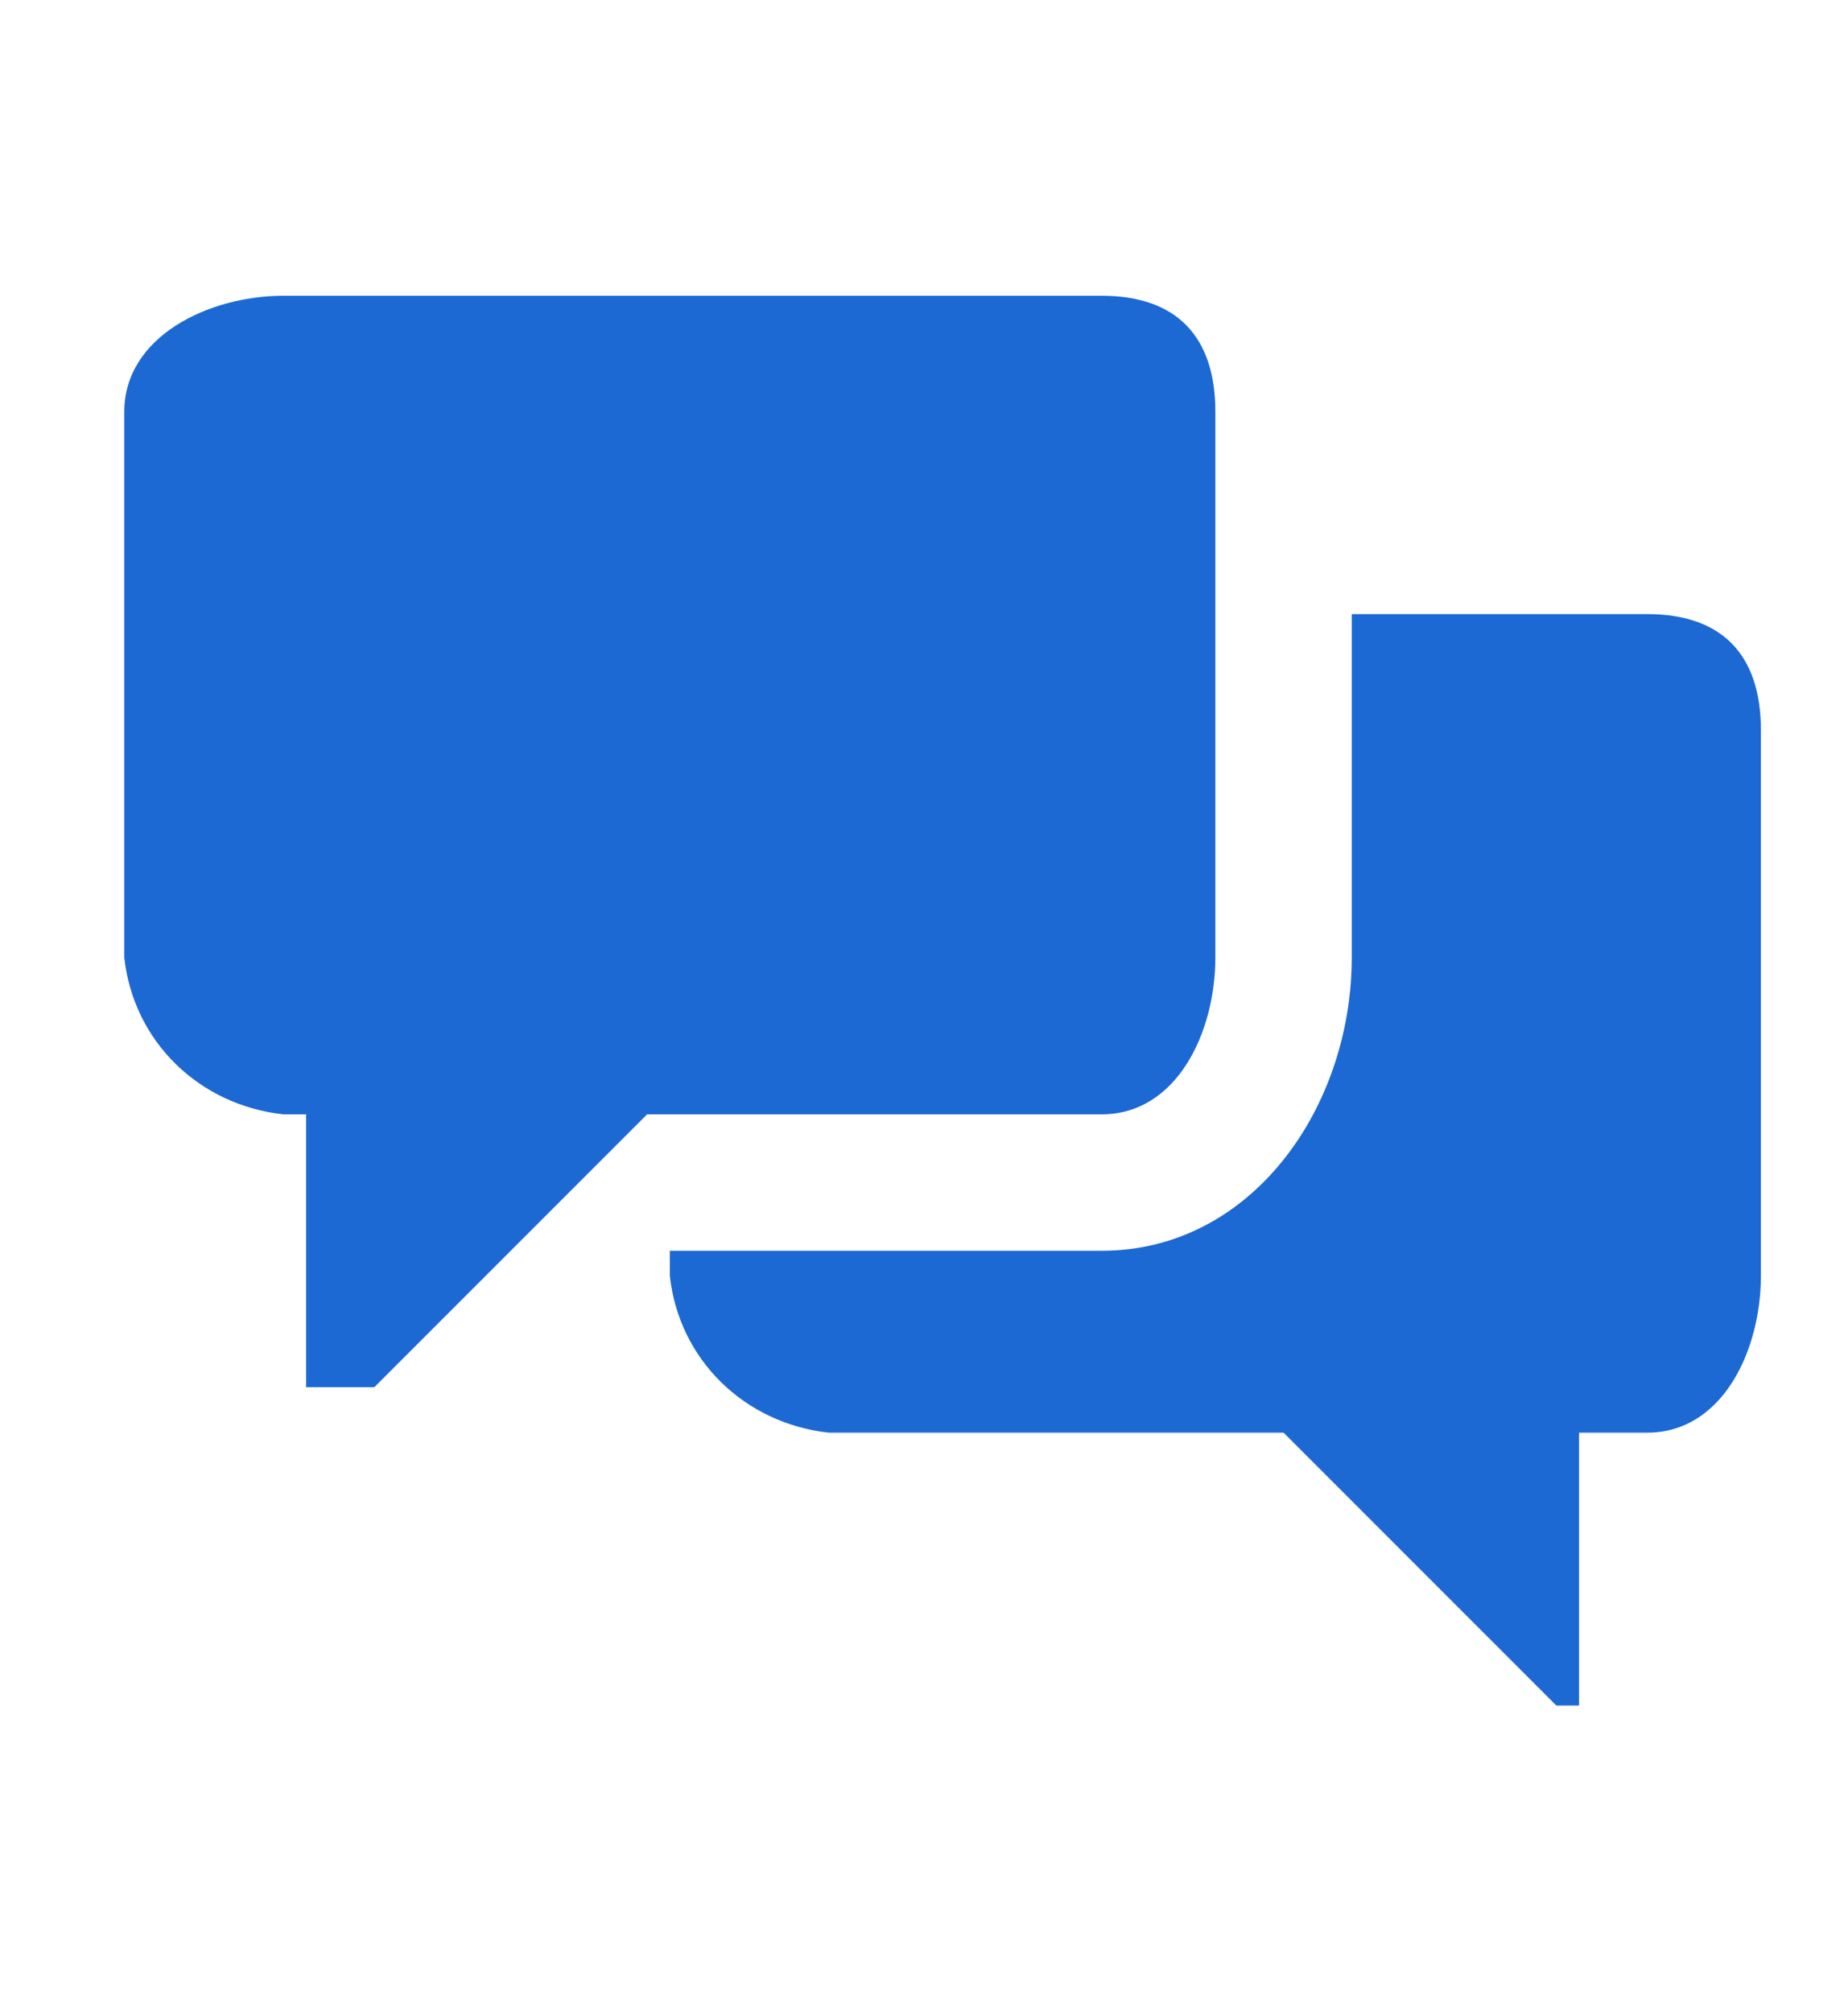 <?xml version="1.0" encoding="utf-8"?>
<!-- Generator: Adobe Illustrator 24.3.0, SVG Export Plug-In . SVG Version: 6.00 Build 0)  -->
<!DOCTYPE svg PUBLIC "-//W3C//DTD SVG 1.1//EN" "http://www.w3.org/Graphics/SVG/1.1/DTD/svg11.dtd">
<svg version="1.1" id="Calque_1" xmlns:x="http://ns.adobe.com/Extensibility/1.0/" xmlns:i="http://ns.adobe.com/AdobeIllustrator/10.0/" xmlns:graph="http://ns.adobe.com/Graphs/1.0/"
	 xmlns="http://www.w3.org/2000/svg" xmlns:xlink="http://www.w3.org/1999/xlink" x="0px" y="0px" width="81.3px" height="88.5px"
	 viewBox="0 0 81.3 88.5" style="enable-background:new 0 0 81.3 88.5;" xml:space="preserve">
<style type="text/css">
	.st0{display:none;}
	.st1{display:inline;}
	.st2{fill:none;stroke:#001E50;stroke-width:3;stroke-linecap:round;stroke-linejoin:round;stroke-miterlimit:10;}
	.st3{fill:#001E50;stroke:#001E50;stroke-miterlimit:10;}
	.st4{fill:#1C69D4;}
</style>
<g id="original" class="st0">
	<g id="chat_2_" class="st1">
		<path class="st2" d="M26.1,32.9H7.4c-2.2,0-4,1.8-4,4v27.7c0,2.2,1.8,4,4,4H39l9.7,9.7V52.4"/>
		<path class="st2" d="M73.9,45.9H42.3l-9.7,9.7V14.2c0-2.2,1.8-4,4-4H74c2.2,0,4,1.8,4,4v27.7C77.9,44.1,76.1,45.9,73.9,45.9z"/>
		<circle class="st3" cx="45.5" cy="26.4" r="1.6"/>
		<circle class="st3" cx="55.2" cy="26.4" r="1.6"/>
		<circle class="st3" cx="65" cy="26.4" r="1.6"/>
	</g>
</g>
<g id="Contact_us" transform="translate(-576.932 -661.992)">
	<path id="Tracé_41959" class="st4" d="M649.4,689h-13v15.1c0,6.6-4.4,12.9-11,12.9h-19v1.1c0.4,3.7,3.3,6.5,7,6.9h20l12,12h1v-12
		h3c3.3,0,5-3.6,5-6.9v-24C654.4,690.8,652.7,689,649.4,689"/>
	<path id="Tracé_41960" class="st4" d="M625.4,675h-36c-3.3,0-7,1.8-7,5.1v24c0.4,3.7,3.3,6.5,7,6.9h1v12h3l12-12h20
		c3.3,0,5-3.6,5-6.9v-24C630.4,676.8,628.7,675,625.4,675"/>
</g>
</svg>
